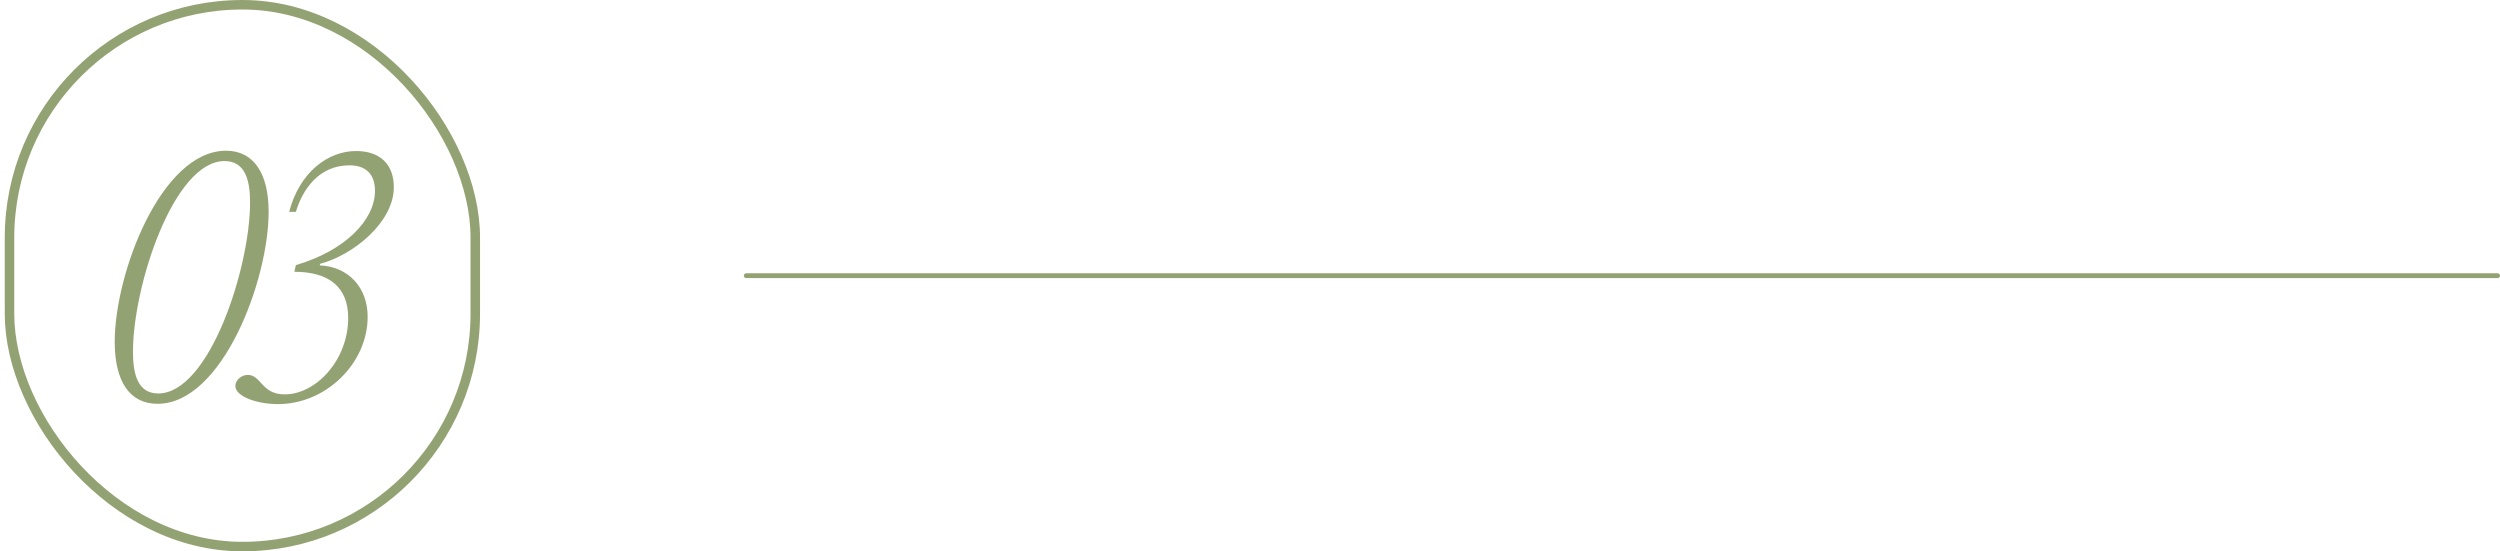 <svg width="263" height="58" viewBox="0 0 263 58" fill="none" xmlns="http://www.w3.org/2000/svg">
<rect x="1" y="0.5" width="49" height="57" rx="24.5" stroke="#93A273"/>
<path d="M16.58 42.48C13.668 42.48 12.068 40.176 12.068 35.952C12.068 28.752 16.964 15.856 23.78 15.856C26.66 15.856 28.26 18.192 28.26 22.288C28.26 29.52 23.364 42.48 16.58 42.48ZM16.644 41.392C22.02 41.392 26.308 28.176 26.308 21.296C26.308 18.96 25.796 16.944 23.62 16.944C18.276 16.944 13.988 30.064 13.988 37.008C13.988 39.312 14.468 41.392 16.644 41.392ZM29.238 42.512C27.03 42.512 24.759 41.712 24.759 40.592C24.759 40.016 25.366 39.44 26.07 39.44C27.479 39.44 27.511 41.488 29.942 41.488C33.303 41.488 36.63 37.808 36.63 33.456C36.63 30.256 34.678 28.592 30.966 28.592L31.127 27.888C36.279 26.384 39.447 23.152 39.447 20.08C39.447 18.416 38.583 17.392 36.758 17.392C33.559 17.392 31.831 19.92 31.127 22.288H30.422C31.511 18.096 34.519 15.888 37.462 15.888C40.054 15.888 41.431 17.36 41.431 19.696C41.431 23.376 37.175 26.832 33.654 27.76V27.92C36.63 28.048 38.678 30.224 38.678 33.328C38.678 38.192 34.327 42.512 29.238 42.512Z" fill="#93A273"/>
<path d="M262.75 29L78.5 29" stroke="#93A273" stroke-width="0.5" stroke-linecap="round"/>
</svg>
